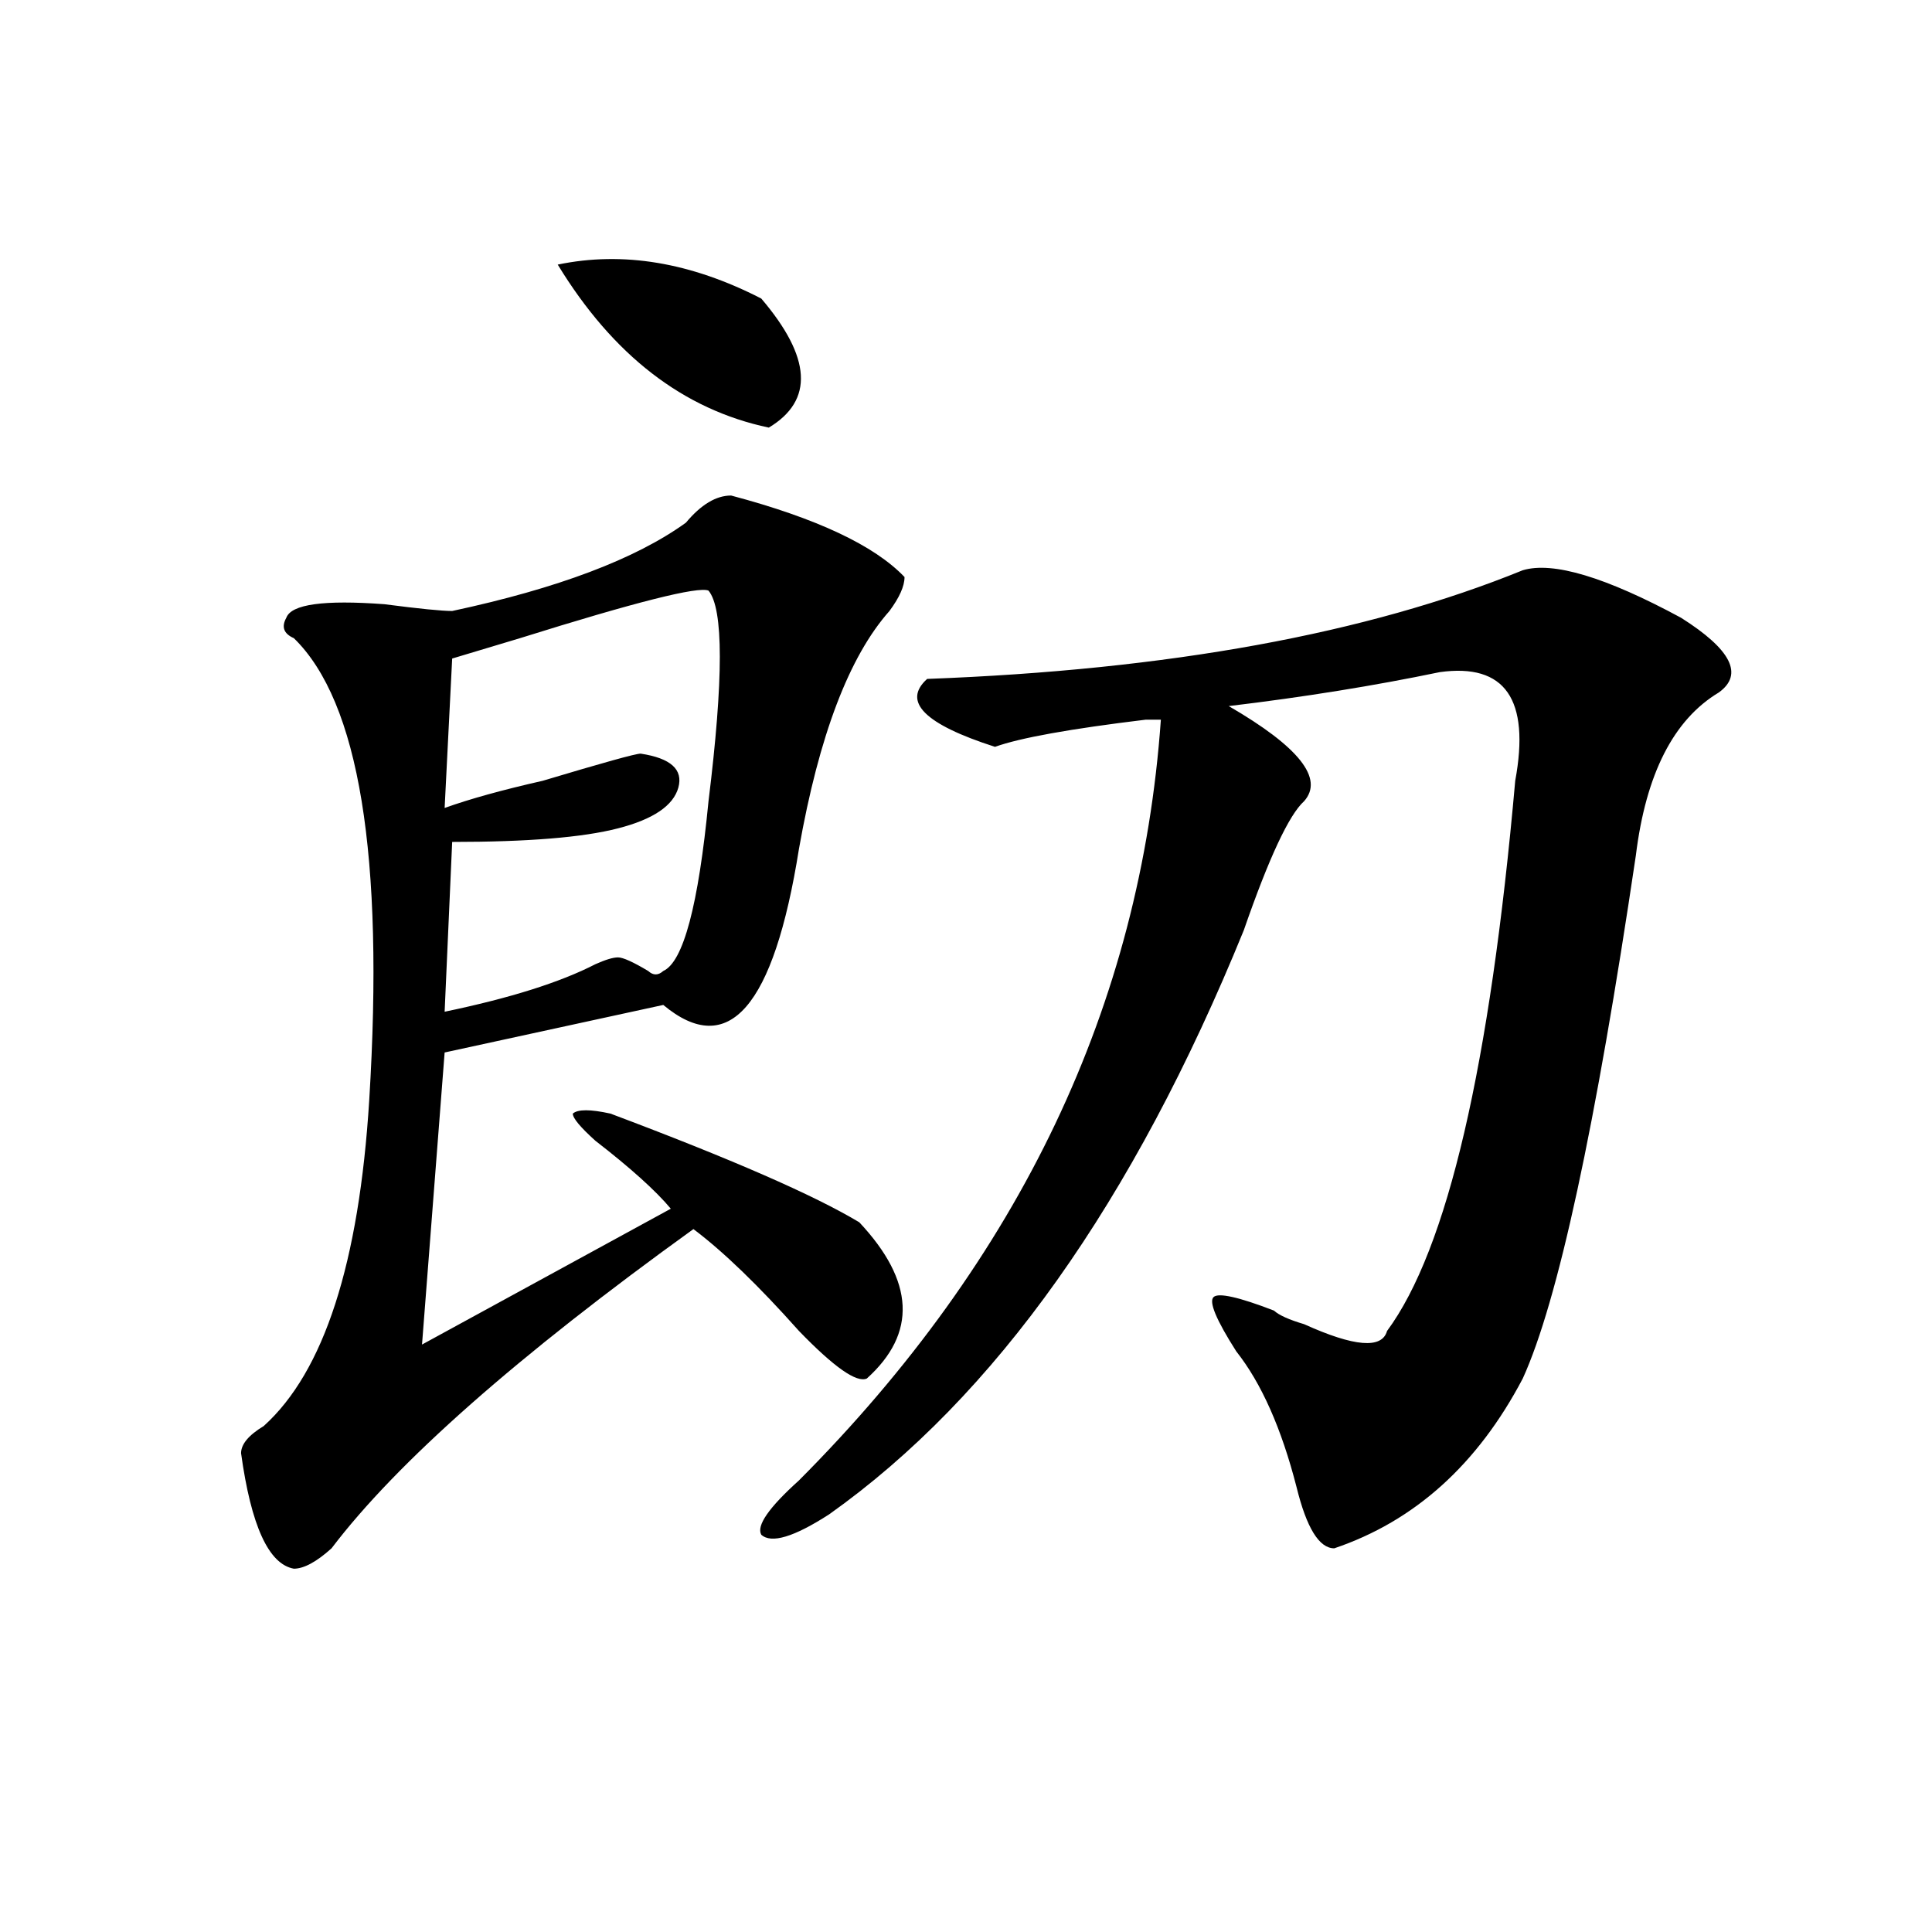 <?xml version="1.0" encoding="utf-8"?>
<!-- Generator: Adobe Illustrator 16.0.0, SVG Export Plug-In . SVG Version: 6.00 Build 0)  -->
<!DOCTYPE svg PUBLIC "-//W3C//DTD SVG 1.1//EN" "http://www.w3.org/Graphics/SVG/1.1/DTD/svg11.dtd">
<svg version="1.1" id="图层_1" xmlns="http://www.w3.org/2000/svg" xmlns:xlink="http://www.w3.org/1999/xlink" x="0px" y="0px"
	 width="1000px" height="1000px" viewBox="0 0 1000 1000" enable-background="new 0 0 1000 1000" xml:space="preserve">
<path d="M343.309,520.156l-113.168,24.609l-11.707,151.172l128.777-70.313c-7.805-9.339-20.853-21.094-39.023-35.156
	c-7.805-7.031-11.707-11.7-11.707-14.063c2.562-2.308,9.085-2.308,19.512,0c62.438,23.456,105.363,42.188,128.777,56.25
	c28.597,30.487,29.878,57.458,3.902,80.859c-5.243,2.362-16.95-5.823-35.121-24.609c-20.853-23.401-39.023-40.979-54.633-52.734
	c-91.095,65.644-153.532,120.739-187.313,165.234c-7.805,7.031-14.329,10.547-19.512,10.547
	c-13.048-2.362-22.134-22.247-27.316-59.766c0-4.669,3.902-9.339,11.707-14.063c31.219-28.125,49.39-84.375,54.633-168.75
	c7.805-126.563-5.243-206.214-39.023-239.063c-5.243-2.308-6.524-5.823-3.902-10.547c2.562-7.031,19.512-9.339,50.73-7.031
	c18.171,2.362,29.878,3.516,35.121,3.516c54.633-11.7,94.937-26.917,120.973-45.703c7.805-9.339,15.609-14.063,23.414-14.063
	c44.206,11.755,74.145,25.817,89.754,42.188c0,4.724-2.622,10.547-7.805,17.578c-20.853,23.456-36.462,64.489-46.828,123.047
	C400.503,521.364,377.089,548.281,343.309,520.156z M234.043,340.859l-3.902,77.344c12.987-4.669,29.878-9.339,50.73-14.063
	c31.219-9.339,48.108-14.063,50.73-14.063c15.609,2.362,22.073,8.239,19.512,17.578c-2.622,9.394-13.048,16.425-31.219,21.094
	c-18.231,4.724-46.828,7.031-85.852,7.031l-3.902,87.891c33.78-7.031,59.815-15.216,78.047-24.609
	c5.183-2.308,9.085-3.516,11.707-3.516c2.562,0,7.805,2.362,15.609,7.031c2.562,2.362,5.183,2.362,7.805,0
	c10.366-4.669,18.171-33.948,23.414-87.891c7.805-63.281,7.805-99.591,0-108.984c-5.243-2.308-37.743,5.878-97.559,24.609
	C253.555,335.036,241.848,338.552,234.043,340.859z M288.676,136.953c33.78-7.031,68.901-1.153,105.363,17.578
	c25.976,30.487,27.316,52.734,3.902,66.797C353.675,211.989,317.272,183.864,288.676,136.953z M788.176,295.156
	c15.609-4.669,42.926,3.516,81.949,24.609c25.976,16.425,32.499,29.333,19.512,38.672c-23.414,14.063-37.743,42.188-42.926,84.375
	c-20.853,140.625-40.364,230.878-58.535,270.703c-23.414,44.55-55.974,73.828-97.559,87.891c-7.805,0-14.329-10.547-19.512-31.641
	c-7.805-30.433-18.231-53.888-31.219-70.313c-10.427-16.37-14.329-25.763-11.707-28.125c2.562-2.308,12.987,0,31.219,7.031
	c2.562,2.362,7.805,4.724,15.609,7.031c25.976,11.755,40.304,12.909,42.926,3.516c31.219-42.188,53.292-137.109,66.34-284.766
	c7.805-42.188-5.243-60.919-39.023-56.25c-33.841,7.031-70.242,12.909-109.266,17.578c36.401,21.094,49.39,37.519,39.023,49.219
	c-7.805,7.031-18.231,29.333-31.219,66.797C586.534,622.109,515.012,722.909,429.16,783.828
	c-18.231,11.755-29.938,15.271-35.121,10.547c-2.622-4.669,3.902-14.063,19.512-28.125
	C527.999,651.442,590.437,520.156,600.863,372.5c-2.622,0-5.243,0-7.805,0c-39.023,4.724-65.06,9.394-78.047,14.063
	c-36.462-11.7-48.169-23.401-35.121-35.156C604.766,346.737,707.507,328.005,788.176,295.156z"/>
</svg>
